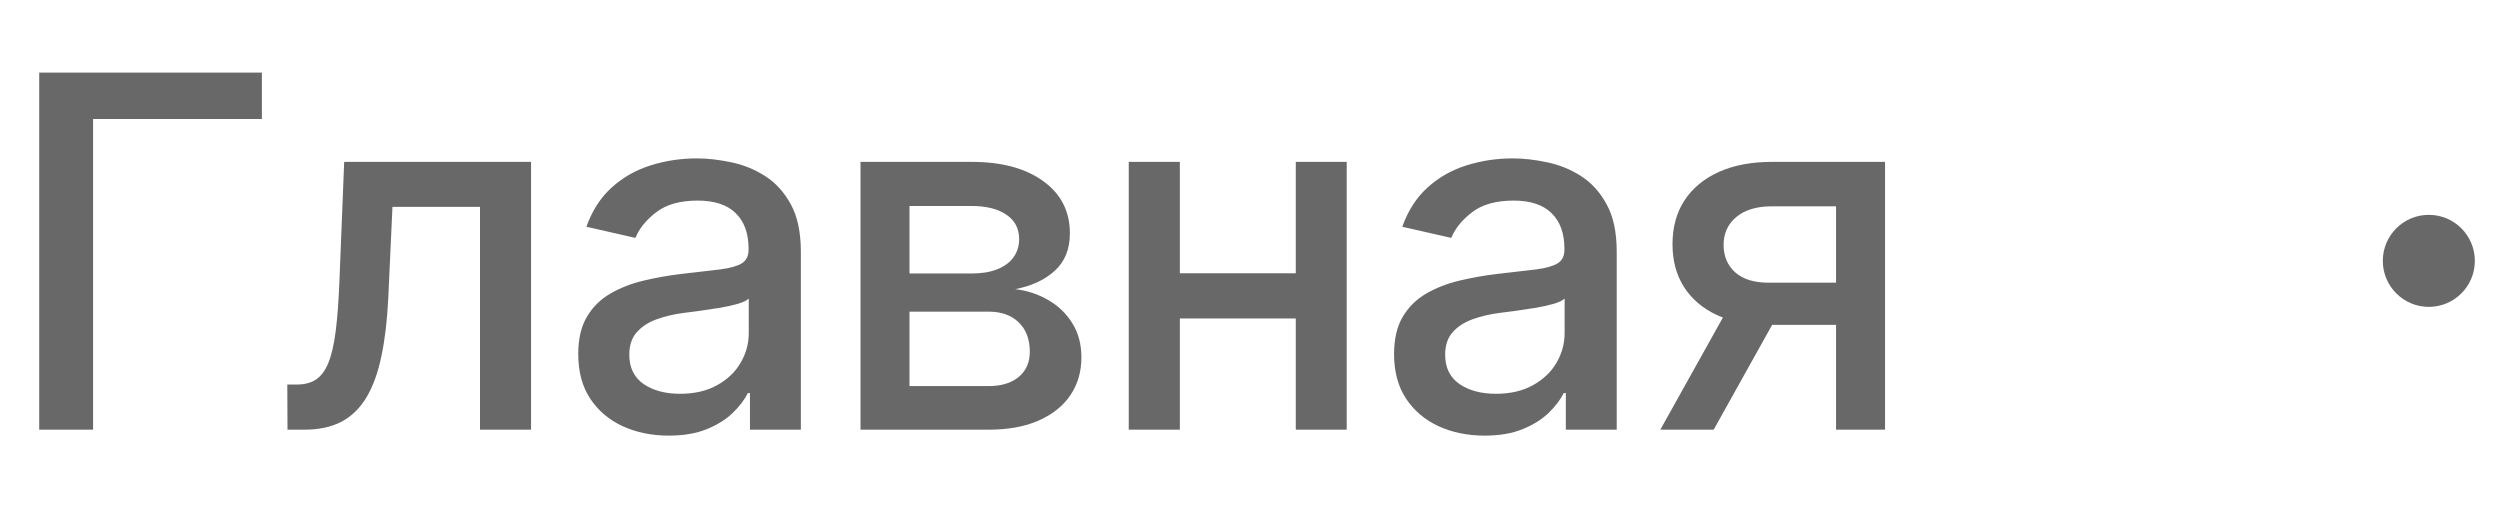 <?xml version="1.0" encoding="UTF-8"?> <svg xmlns="http://www.w3.org/2000/svg" width="64" height="13" viewBox="0 0 64 13" fill="none"><path opacity="0.7" d="M6.704 1.859V3.046H2.383V11H1.004V1.859H6.704ZM7.36 11L7.355 9.844H7.601C7.791 9.844 7.951 9.804 8.079 9.723C8.21 9.64 8.317 9.5 8.4 9.304C8.483 9.107 8.547 8.837 8.592 8.492C8.637 8.143 8.669 7.706 8.69 7.179L8.811 4.144H13.595V11H12.288V5.296H10.047L9.94 7.626C9.913 8.191 9.855 8.685 9.766 9.107C9.679 9.53 9.553 9.883 9.386 10.165C9.22 10.445 9.005 10.655 8.744 10.795C8.482 10.932 8.163 11 7.788 11H7.36ZM17.119 11.152C16.685 11.152 16.292 11.071 15.941 10.911C15.589 10.747 15.311 10.511 15.106 10.201C14.904 9.892 14.803 9.512 14.803 9.063C14.803 8.676 14.877 8.358 15.026 8.108C15.174 7.858 15.375 7.66 15.628 7.514C15.881 7.368 16.164 7.258 16.476 7.184C16.789 7.109 17.107 7.053 17.431 7.014C17.842 6.967 18.175 6.928 18.431 6.898C18.687 6.865 18.873 6.813 18.989 6.742C19.105 6.67 19.163 6.554 19.163 6.394V6.362C19.163 5.973 19.053 5.671 18.833 5.456C18.616 5.242 18.291 5.135 17.86 5.135C17.411 5.135 17.056 5.235 16.798 5.434C16.542 5.63 16.365 5.849 16.267 6.09L15.012 5.805C15.161 5.388 15.378 5.052 15.664 4.796C15.953 4.537 16.284 4.349 16.659 4.233C17.034 4.114 17.428 4.055 17.842 4.055C18.116 4.055 18.406 4.088 18.712 4.153C19.022 4.216 19.311 4.332 19.578 4.501C19.849 4.671 20.071 4.913 20.244 5.229C20.416 5.541 20.502 5.947 20.502 6.447V11H19.199V10.063H19.145C19.059 10.235 18.93 10.405 18.757 10.572C18.584 10.738 18.363 10.877 18.092 10.987C17.821 11.097 17.497 11.152 17.119 11.152ZM17.409 10.081C17.778 10.081 18.093 10.008 18.355 9.862C18.62 9.716 18.821 9.526 18.958 9.29C19.098 9.052 19.168 8.798 19.168 8.527V7.643C19.12 7.691 19.028 7.736 18.891 7.777C18.757 7.816 18.604 7.85 18.431 7.88C18.259 7.907 18.091 7.932 17.927 7.956C17.763 7.977 17.626 7.995 17.516 8.009C17.257 8.042 17.021 8.097 16.807 8.175C16.595 8.252 16.426 8.364 16.298 8.509C16.173 8.652 16.11 8.843 16.11 9.081C16.11 9.411 16.232 9.661 16.476 9.831C16.72 9.997 17.031 10.081 17.409 10.081ZM22.029 11V4.144H24.872C25.645 4.144 26.258 4.309 26.711 4.64C27.163 4.967 27.389 5.412 27.389 5.974C27.389 6.376 27.261 6.694 27.005 6.929C26.749 7.164 26.41 7.322 25.988 7.402C26.294 7.438 26.575 7.53 26.831 7.679C27.087 7.825 27.293 8.021 27.447 8.268C27.605 8.515 27.684 8.81 27.684 9.152C27.684 9.515 27.59 9.837 27.403 10.116C27.215 10.393 26.943 10.61 26.586 10.768C26.232 10.923 25.805 11 25.305 11H22.029ZM23.283 9.884H25.305C25.635 9.884 25.894 9.805 26.081 9.648C26.269 9.49 26.363 9.276 26.363 9.005C26.363 8.686 26.269 8.436 26.081 8.255C25.894 8.07 25.635 7.978 25.305 7.978H23.283V9.884ZM23.283 7.001H24.885C25.135 7.001 25.349 6.965 25.528 6.894C25.709 6.822 25.848 6.721 25.943 6.59C26.041 6.456 26.09 6.298 26.09 6.117C26.09 5.852 25.982 5.645 25.765 5.497C25.547 5.348 25.25 5.273 24.872 5.273H23.283V7.001ZM33.543 6.996V8.152H29.829V6.996H33.543ZM30.204 4.144V11H28.896V4.144H30.204ZM34.476 4.144V11H33.172V4.144H34.476ZM38.005 11.152C37.571 11.152 37.178 11.071 36.827 10.911C36.475 10.747 36.197 10.511 35.992 10.201C35.789 9.892 35.688 9.512 35.688 9.063C35.688 8.676 35.763 8.358 35.911 8.108C36.06 7.858 36.261 7.66 36.514 7.514C36.767 7.368 37.05 7.258 37.362 7.184C37.675 7.109 37.993 7.053 38.317 7.014C38.728 6.967 39.061 6.928 39.317 6.898C39.573 6.865 39.759 6.813 39.875 6.742C39.991 6.67 40.049 6.554 40.049 6.394V6.362C40.049 5.973 39.939 5.671 39.719 5.456C39.502 5.242 39.177 5.135 38.746 5.135C38.297 5.135 37.942 5.235 37.684 5.434C37.428 5.63 37.251 5.849 37.152 6.09L35.898 5.805C36.047 5.388 36.264 5.052 36.55 4.796C36.838 4.537 37.17 4.349 37.545 4.233C37.92 4.114 38.314 4.055 38.728 4.055C39.002 4.055 39.292 4.088 39.598 4.153C39.908 4.216 40.197 4.332 40.464 4.501C40.735 4.671 40.957 4.913 41.129 5.229C41.302 5.541 41.388 5.947 41.388 6.447V11H40.085V10.063H40.031C39.945 10.235 39.816 10.405 39.643 10.572C39.47 10.738 39.249 10.877 38.978 10.987C38.707 11.097 38.383 11.152 38.005 11.152ZM38.295 10.081C38.664 10.081 38.979 10.008 39.241 9.862C39.506 9.716 39.707 9.526 39.844 9.29C39.984 9.052 40.054 8.798 40.054 8.527V7.643C40.006 7.691 39.914 7.736 39.777 7.777C39.643 7.816 39.49 7.85 39.317 7.88C39.145 7.907 38.977 7.932 38.813 7.956C38.649 7.977 38.512 7.995 38.402 8.009C38.143 8.042 37.907 8.097 37.693 8.175C37.481 8.252 37.312 8.364 37.184 8.509C37.059 8.652 36.996 8.843 36.996 9.081C36.996 9.411 37.118 9.661 37.362 9.831C37.606 9.997 37.917 10.081 38.295 10.081ZM47.003 11V5.282H45.36C44.971 5.282 44.667 5.373 44.45 5.555C44.233 5.736 44.124 5.974 44.124 6.269C44.124 6.56 44.224 6.795 44.423 6.974C44.625 7.15 44.908 7.237 45.271 7.237H47.391V8.317H45.271C44.765 8.317 44.328 8.234 43.959 8.068C43.593 7.898 43.31 7.658 43.111 7.349C42.914 7.039 42.816 6.673 42.816 6.251C42.816 5.819 42.917 5.447 43.12 5.135C43.325 4.82 43.618 4.576 43.999 4.403C44.383 4.23 44.837 4.144 45.36 4.144H48.257V11H47.003ZM42.504 11L44.437 7.536H45.802L43.87 11H42.504Z" fill="#282828"></path><circle opacity="0.7" cx="62.178" cy="6.678" r="1.178" fill="#282828"></circle></svg> 